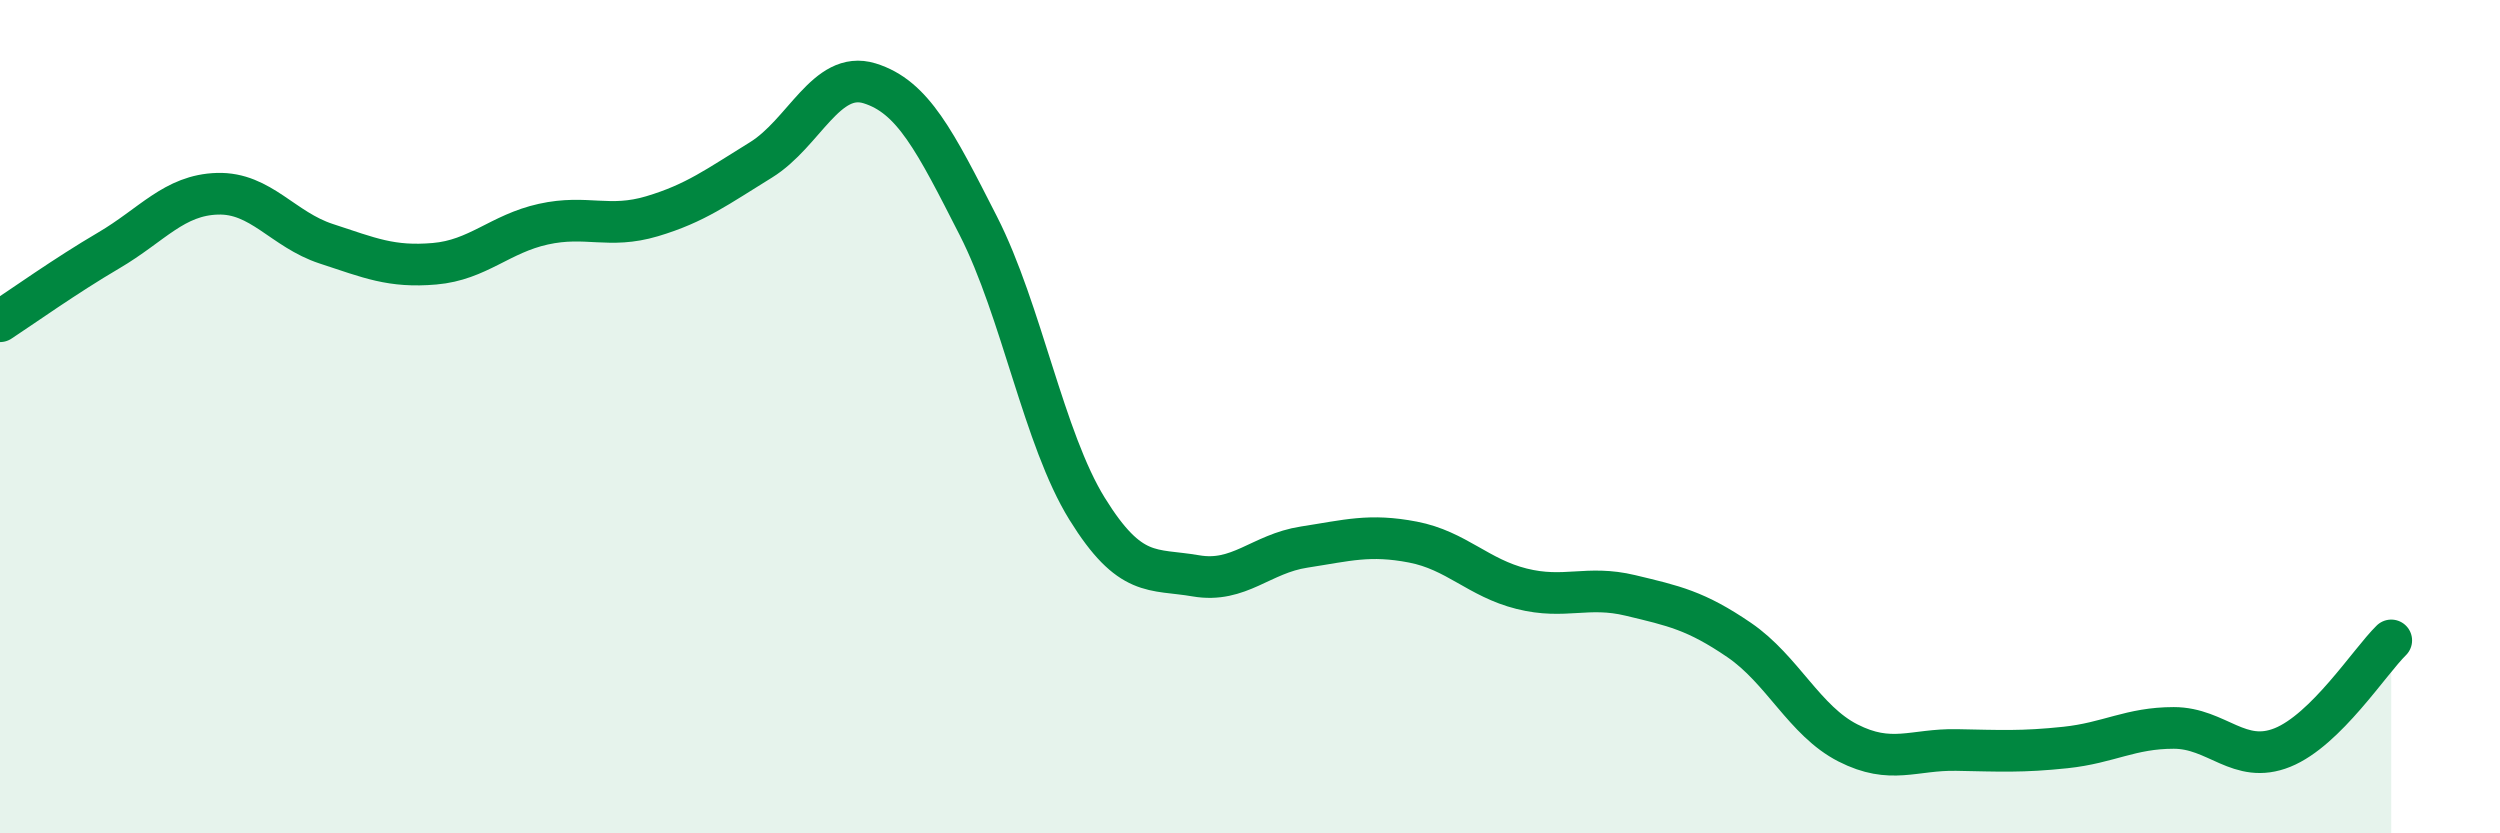 
    <svg width="60" height="20" viewBox="0 0 60 20" xmlns="http://www.w3.org/2000/svg">
      <path
        d="M 0,7.71 C 0.52,7.37 1.57,6.62 2.61,6.01 C 3.65,5.4 4.18,4.68 5.22,4.65 C 6.26,4.62 6.79,5.51 7.83,5.85 C 8.87,6.19 9.39,6.42 10.43,6.33 C 11.47,6.24 12,5.61 13.04,5.38 C 14.08,5.15 14.61,5.5 15.65,5.19 C 16.69,4.88 17.22,4.48 18.26,3.84 C 19.3,3.2 19.83,1.68 20.87,2 C 21.91,2.32 22.44,3.38 23.48,5.42 C 24.52,7.46 25.05,10.53 26.09,12.21 C 27.13,13.89 27.66,13.64 28.7,13.82 C 29.74,14 30.26,13.29 31.3,13.13 C 32.34,12.97 32.87,12.81 33.91,13.01 C 34.95,13.21 35.48,13.87 36.52,14.13 C 37.56,14.39 38.09,14.04 39.13,14.29 C 40.17,14.54 40.7,14.65 41.74,15.36 C 42.78,16.07 43.31,17.3 44.35,17.83 C 45.39,18.36 45.92,17.98 46.96,18 C 48,18.02 48.53,18.05 49.57,17.94 C 50.61,17.83 51.13,17.47 52.17,17.47 C 53.21,17.47 53.74,18.36 54.78,17.94 C 55.82,17.52 56.87,15.88 57.39,15.37L57.39 20L0 20Z"
        fill="#008740"
        opacity="0.1"
        stroke-linecap="round"
        stroke-linejoin="round"
      />
      <path
        d="M 0,7.71 C 0.52,7.37 1.57,6.62 2.61,6.01 C 3.65,5.4 4.18,4.68 5.22,4.65 C 6.26,4.62 6.79,5.51 7.83,5.85 C 8.87,6.19 9.39,6.42 10.43,6.33 C 11.47,6.24 12,5.61 13.04,5.38 C 14.08,5.15 14.61,5.5 15.65,5.19 C 16.69,4.88 17.22,4.48 18.26,3.84 C 19.3,3.2 19.83,1.68 20.87,2 C 21.91,2.32 22.44,3.38 23.48,5.42 C 24.52,7.46 25.05,10.53 26.09,12.21 C 27.13,13.89 27.66,13.64 28.7,13.82 C 29.74,14 30.26,13.29 31.3,13.13 C 32.34,12.97 32.87,12.81 33.91,13.01 C 34.95,13.21 35.48,13.87 36.52,14.13 C 37.56,14.39 38.09,14.04 39.13,14.29 C 40.17,14.54 40.7,14.65 41.74,15.36 C 42.78,16.07 43.31,17.3 44.35,17.83 C 45.39,18.36 45.92,17.98 46.96,18 C 48,18.02 48.53,18.05 49.57,17.94 C 50.61,17.83 51.13,17.47 52.17,17.47 C 53.21,17.47 53.74,18.36 54.78,17.94 C 55.82,17.52 56.87,15.88 57.39,15.37"
        stroke="#008740"
        stroke-width="1"
        fill="none"
        stroke-linecap="round"
        stroke-linejoin="round"
      />
    </svg>
  